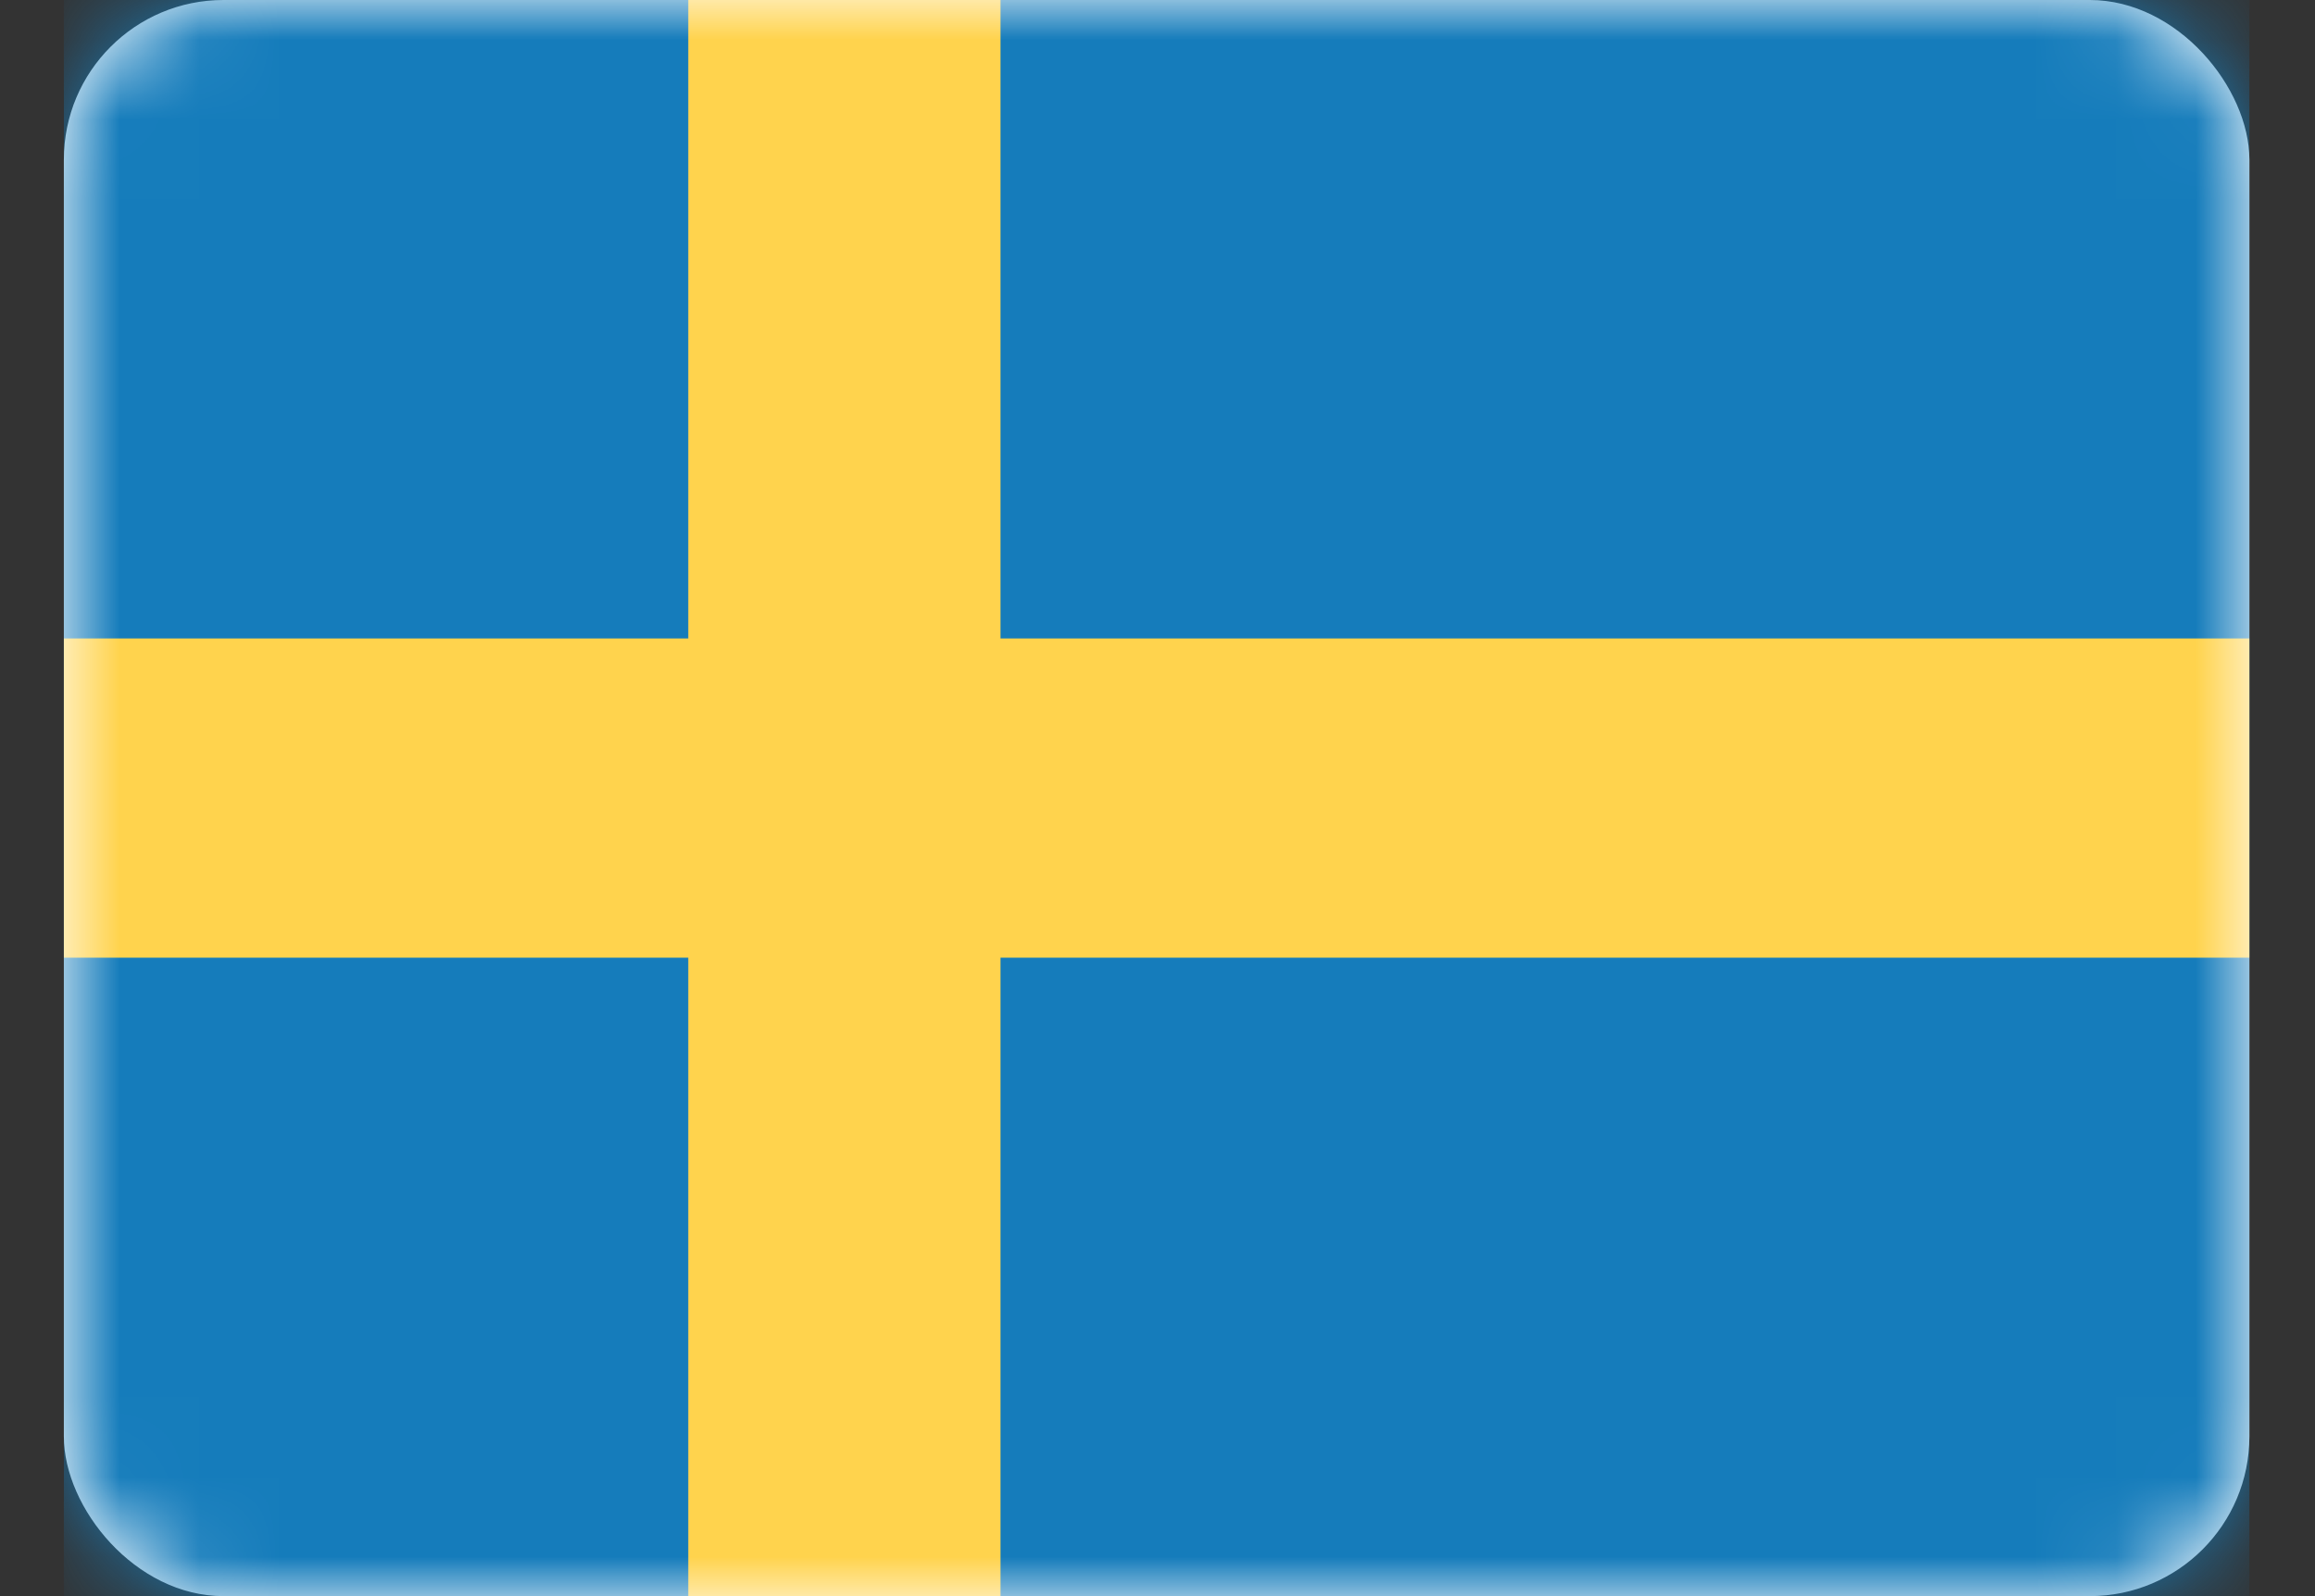 <svg width="29" height="20" viewBox="0 0 29 20" fill="none" xmlns="http://www.w3.org/2000/svg">
<rect x="0" y="0" width="29" height="20" fill="#333333" stroke="none"/>
<rect x="0.8" width="27.378" height="20" rx="2" fill="white"/>
<mask id="mask0_2853_1403" style="mask-type:luminance" maskUnits="userSpaceOnUse" x="0" y="0" width="29" height="20">
<rect x="0.8" width="27.378" height="20" rx="2" fill="white"/>
</mask>
<g mask="url(#mask0_2853_1403)">
<rect x="0.8" width="27.378" height="20" fill="#157CBB"/>
<path fill-rule="evenodd" clip-rule="evenodd" d="M0.8 12H8.622V20H12.533V12H28.178V8H12.533V0H8.622V8H0.8V12Z" fill="#FFD34D"/>
</g>
</svg>
